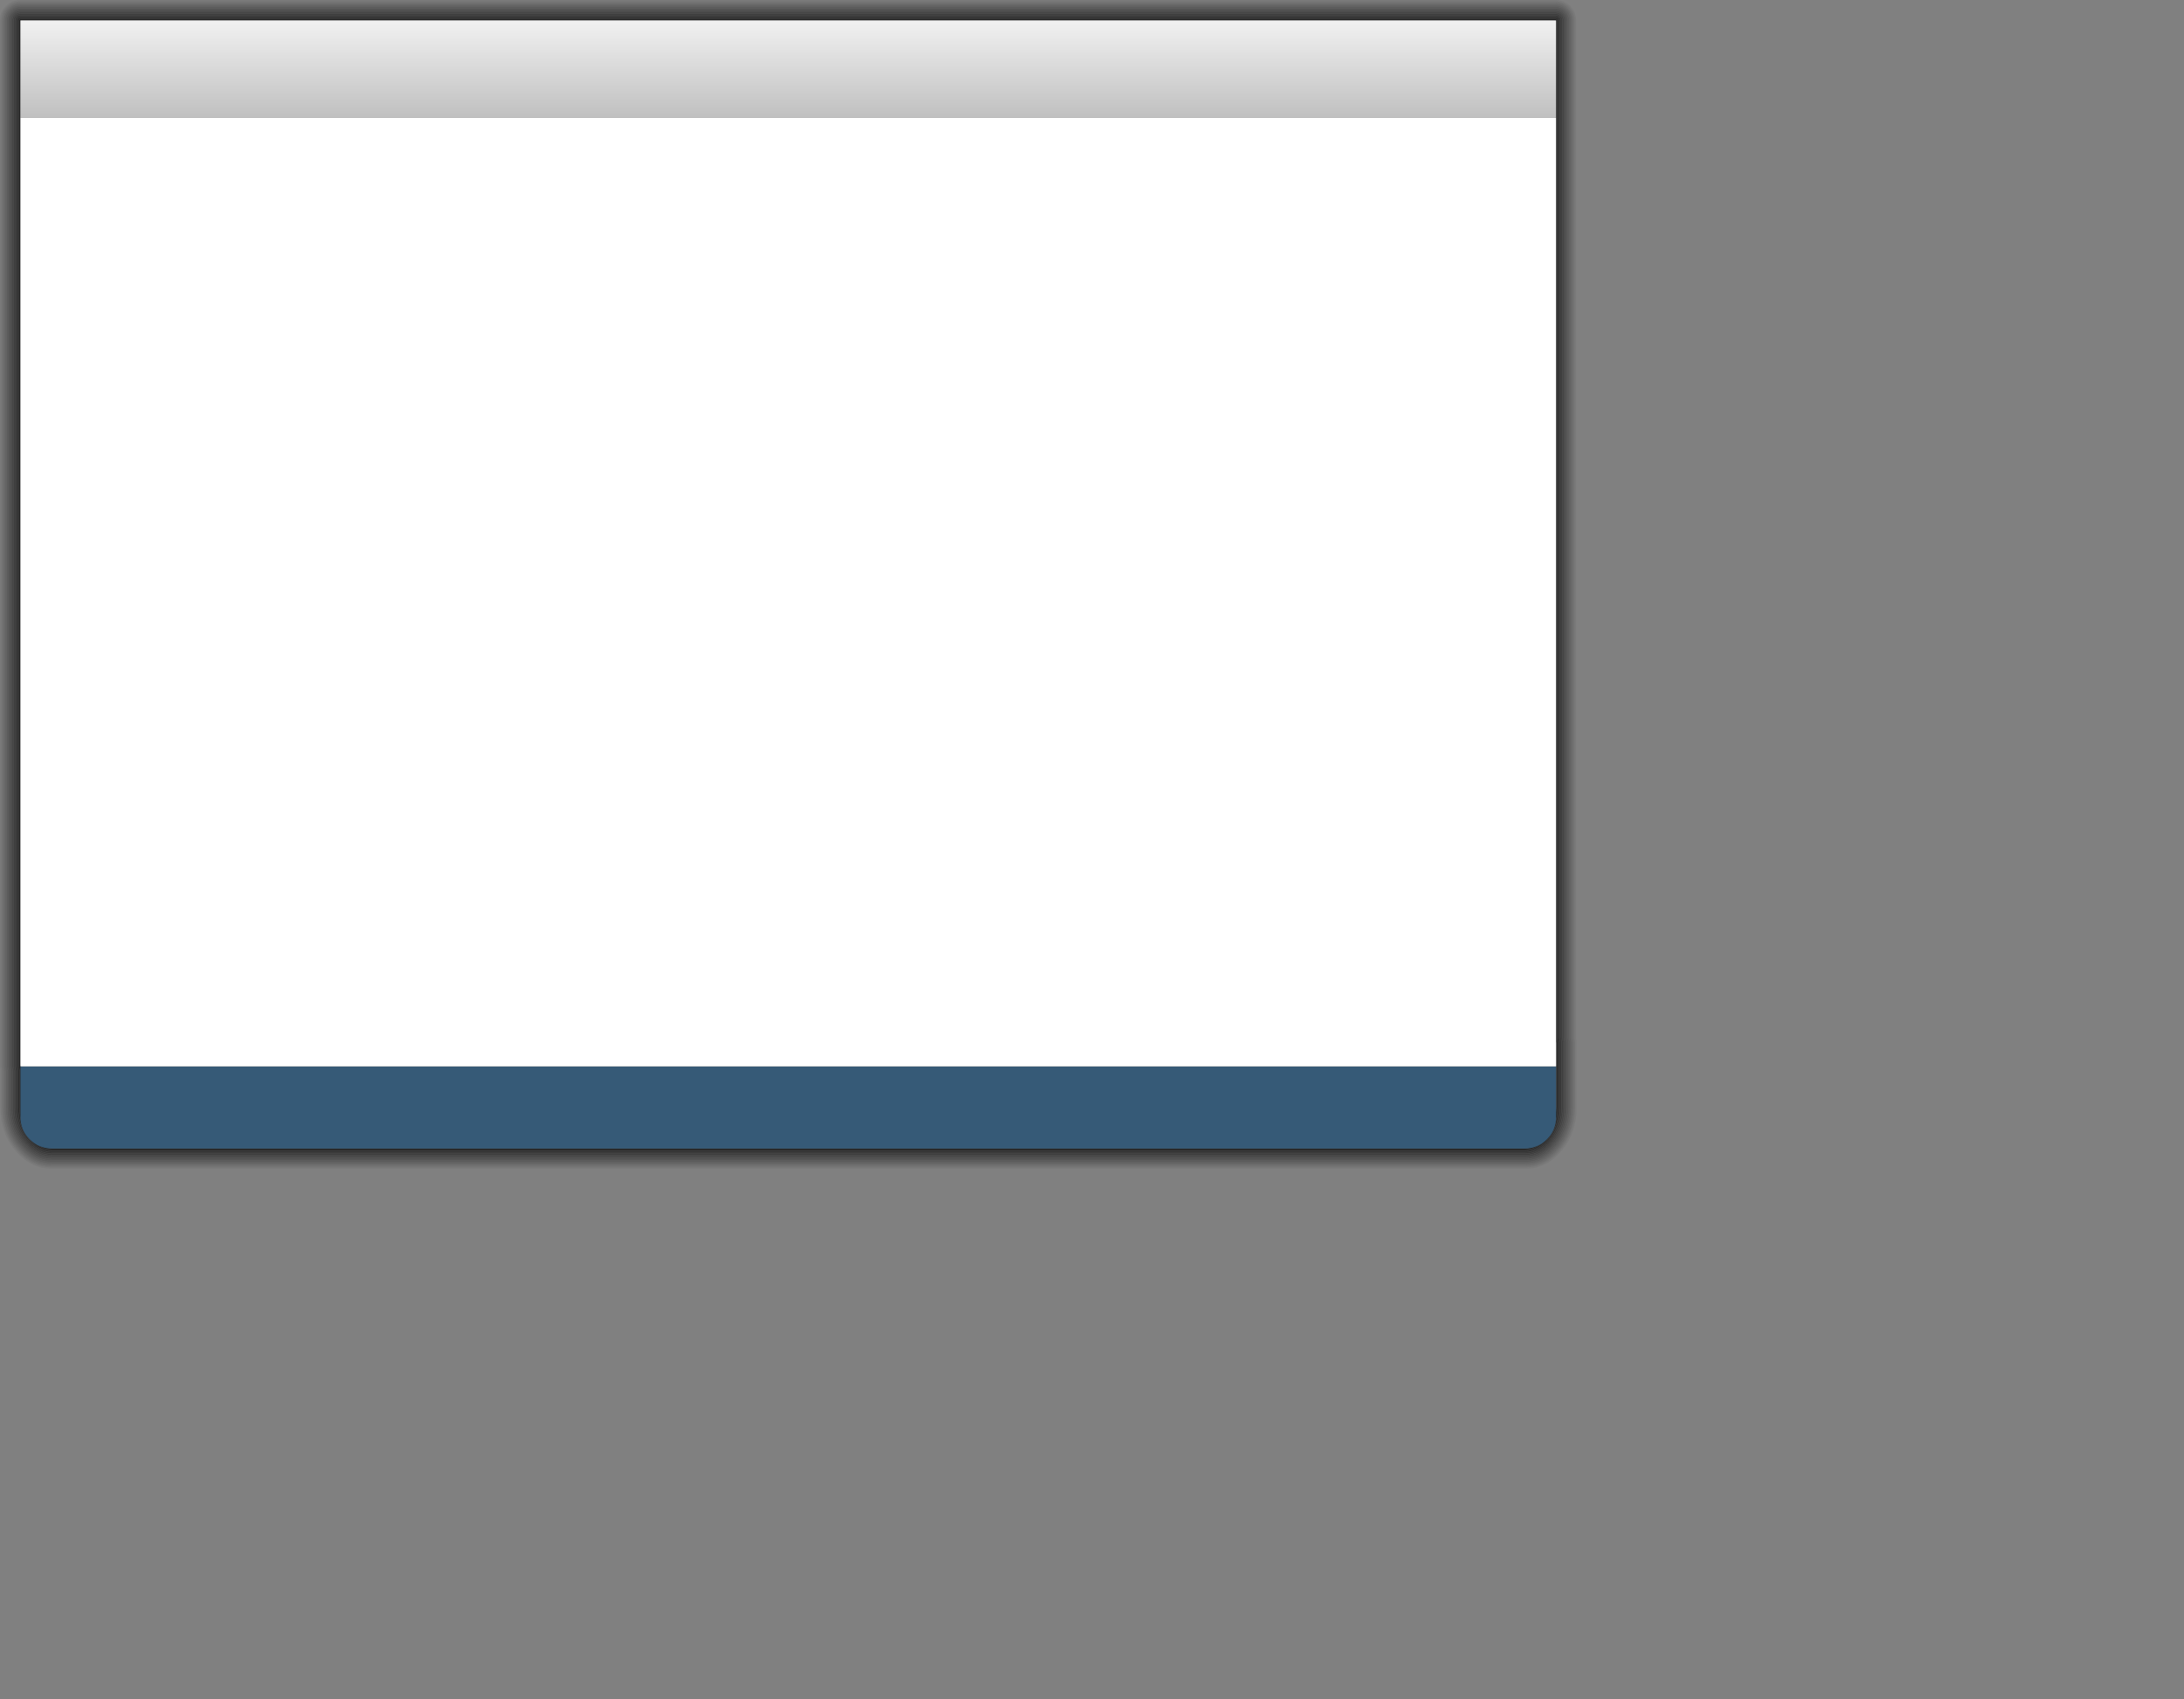 <?xml version="1.0" encoding="UTF-8" standalone="no"?>
<svg xmlns:xlink="http://www.w3.org/1999/xlink" height="498.0px" width="640.0px" xmlns="http://www.w3.org/2000/svg">
  <rect width="100%" height="100%" fill="#808080" stroke="none"/>
  <g transform="matrix(1.0, 0.0, 0.0, 1.0, 0.0, 0.0)">
    <path d="M457.85 4.05 L457.8 4.0 Q457.0 3.2 455.85 3.2 L6.0 3.2 Q4.8 3.2 4.0 4.0 L4.0 4.05 Q3.2 4.85 3.2 6.0 L3.2 312.45 3.25 313.15 3.35 313.85 3.35 324.55 Q3.3 330.4 6.45 334.5 L6.55 334.6 6.65 334.75 Q10.25 339.35 15.3 339.3 L15.4 339.3 446.8 339.3 446.85 339.3 Q451.9 339.35 455.5 334.75 L455.55 334.7 Q458.8 330.5 458.8 324.55 L458.8 305.5 458.7 304.8 458.65 304.1 458.65 6.0 Q458.6 4.85 457.85 4.05 M458.1 3.75 Q459.05 4.65 459.05 6.0 L459.05 304.1 459.1 304.75 459.2 305.5 459.2 324.55 Q459.15 330.65 455.85 334.95 L455.8 334.95 Q452.1 339.75 446.85 339.7 L446.8 339.7 15.4 339.7 15.3 339.7 Q10.05 339.75 6.3 335.0 L6.1 334.75 6.3 334.95 Q2.95 330.65 2.95 324.55 L2.95 313.85 2.85 313.25 2.8 312.45 2.8 6.0 Q2.75 4.65 3.7 3.75 4.65 2.8 6.0 2.8 L455.85 2.8 Q457.15 2.8 458.1 3.75" fill="#000000" fill-opacity="0.373" fill-rule="evenodd" stroke="none"/>
    <path d="M457.85 4.05 Q458.6 4.85 458.65 6.0 L458.65 304.1 458.7 304.8 458.8 305.5 458.8 324.55 Q458.8 330.5 455.55 334.7 L455.5 334.75 Q451.9 339.35 446.85 339.3 L446.8 339.3 15.4 339.3 15.3 339.3 Q10.25 339.35 6.65 334.75 L6.55 334.6 6.45 334.5 Q3.3 330.4 3.35 324.55 L3.35 313.85 3.25 313.15 3.2 312.45 3.2 6.0 Q3.2 4.85 4.0 4.05 L4.0 4.0 Q4.8 3.2 6.0 3.2 L455.85 3.2 Q457.0 3.2 457.8 4.0 L457.85 4.05 M457.55 4.3 Q456.8 3.6 455.85 3.6 L6.0 3.6 Q5.0 3.6 4.3 4.3 3.55 5.0 3.6 6.0 L3.6 312.45 3.65 313.05 3.75 313.85 3.75 324.55 Q3.7 330.35 6.9 334.45 L6.7 334.2 6.95 334.5 Q10.45 338.9 15.3 338.9 L15.4 338.9 446.8 338.9 446.9 338.9 Q451.75 338.95 455.2 334.5 L455.2 334.45 Q458.4 330.35 458.4 324.55 L458.4 305.5 458.35 304.9 458.25 304.1 458.25 6.0 Q458.25 5.0 457.55 4.3" fill="#000000" fill-opacity="0.416" fill-rule="evenodd" stroke="none"/>
    <path d="M456.7 5.15 Q456.3 4.8 455.85 4.8 L6.0 4.8 Q5.5 4.8 5.15 5.15 L5.1 5.15 Q4.75 5.5 4.8 6.0 L4.8 312.45 4.8 312.8 4.95 313.85 4.95 324.55 Q4.9 329.75 7.65 333.45 L7.9 333.75 Q11.0 337.65 15.25 337.7 L15.4 337.7 446.8 337.7 446.9 337.7 Q451.2 337.65 454.25 333.75 L454.3 333.7 Q457.2 329.95 457.2 324.55 L457.2 305.5 457.15 305.15 457.05 304.1 457.05 6.0 Q457.05 5.5 456.7 5.15 M457.45 6.0 L457.45 304.1 457.55 305.1 457.6 305.5 457.6 324.55 Q457.6 330.1 454.6 333.95 L454.55 334.0 Q451.35 338.1 446.9 338.1 L446.8 338.1 15.4 338.1 15.3 338.1 Q10.8 338.1 7.55 334.0 L7.55 333.95 Q4.5 330.1 4.55 324.55 L4.55 313.85 4.45 312.9 4.4 312.45 4.4 6.0 Q4.4 5.35 4.85 4.9 L4.85 4.85 Q5.3 4.4 6.0 4.4 L455.85 4.4 Q456.5 4.4 456.95 4.85 L457.0 4.9 Q457.4 5.35 457.45 6.0" fill="#000000" fill-opacity="0.557" fill-rule="evenodd" stroke="none"/>
    <path d="M456.65 6.0 L456.4 5.45 Q456.15 5.2 455.85 5.2 L6.0 5.2 Q5.65 5.2 5.4 5.45 5.15 5.65 5.2 6.0 L5.2 312.45 5.2 312.7 5.35 313.85 5.35 324.55 Q5.3 329.8 8.15 333.45 L8.2 333.5 Q11.15 337.25 15.25 337.3 L15.4 337.3 446.8 337.3 446.9 337.3 Q451.0 337.25 453.95 333.5 L453.95 333.45 Q456.8 329.8 456.8 324.55 L456.8 305.5 456.75 305.25 456.65 304.1 456.65 6.0 M456.7 5.15 Q457.05 5.5 457.05 6.0 L457.05 304.1 457.15 305.15 457.2 305.5 457.2 324.55 Q457.2 329.95 454.3 333.7 L454.25 333.75 Q451.2 337.65 446.9 337.7 L446.8 337.7 15.4 337.7 15.25 337.7 Q11.0 337.65 7.9 333.75 L7.65 333.45 Q4.9 329.75 4.95 324.55 L4.95 313.85 4.8 312.8 4.8 312.45 4.8 6.0 Q4.75 5.5 5.1 5.15 L5.15 5.15 Q5.5 4.8 6.0 4.8 L455.85 4.8 Q456.3 4.8 456.7 5.15" fill="#000000" fill-opacity="0.604" fill-rule="evenodd" stroke="none"/>
    <path d="M456.1 5.7 L455.85 5.6 6.0 5.6 5.7 5.7 5.7 5.75 5.6 6.0 5.6 312.45 5.6 312.6 5.75 313.85 5.75 324.55 Q5.7 329.5 8.35 333.05 L8.5 333.25 Q11.35 336.85 15.25 336.9 L15.4 336.9 446.8 336.9 446.95 336.9 Q450.8 336.85 453.6 333.25 L453.65 333.2 Q456.4 329.65 456.4 324.55 L456.4 305.5 456.4 305.35 456.25 304.1 456.25 6.0 456.15 5.75 456.1 5.7 M456.65 6.0 L456.65 304.1 456.75 305.25 456.8 305.5 456.8 324.55 Q456.8 329.8 453.95 333.45 L453.95 333.5 Q451.0 337.25 446.9 337.3 L446.8 337.3 15.4 337.3 15.25 337.3 Q11.15 337.25 8.2 333.5 L8.15 333.45 Q5.3 329.8 5.35 324.55 L5.35 313.85 5.2 312.7 5.2 312.45 5.2 6.0 Q5.15 5.65 5.4 5.45 5.65 5.2 6.0 5.2 L455.85 5.2 Q456.15 5.2 456.4 5.45 L456.65 6.0" fill="#000000" fill-opacity="0.651" fill-rule="evenodd" stroke="none"/>
    <path d="M456.1 5.7 L456.15 5.75 456.25 6.0 456.25 304.1 456.4 305.35 456.4 305.5 456.4 324.55 Q456.4 329.65 453.65 333.2 L453.6 333.25 Q450.8 336.85 446.95 336.9 L446.8 336.9 15.4 336.9 15.25 336.9 Q11.35 336.85 8.5 333.25 L8.35 333.05 Q5.7 329.5 5.75 324.55 L5.75 313.85 5.6 312.6 5.6 312.45 5.6 6.0 5.7 5.75 5.7 5.7 6.0 5.6 455.85 5.6 456.1 5.7 M455.85 305.5 L455.85 6.0 6.0 6.0 6.0 312.45 6.15 312.45 6.15 324.55 Q6.15 329.5 8.85 333.0 11.6 336.5 15.4 336.5 L446.8 336.5 Q450.55 336.5 453.3 333.0 455.95 329.5 456.0 324.55 L456.0 305.5 455.85 305.5" fill="#000000" fill-opacity="0.702" fill-rule="evenodd" stroke="none"/>
    <path d="M457.45 6.0 Q457.4 5.35 457.0 4.9 L456.95 4.85 Q456.5 4.4 455.85 4.4 L6.0 4.4 Q5.3 4.4 4.85 4.85 L4.85 4.9 Q4.4 5.35 4.4 6.0 L4.4 312.45 4.45 312.9 4.55 313.85 4.55 324.55 Q4.5 330.1 7.55 333.95 L7.55 334.0 Q10.8 338.1 15.3 338.1 L15.4 338.1 446.8 338.1 446.9 338.1 Q451.35 338.1 454.55 334.0 L454.6 333.95 Q457.6 330.1 457.6 324.55 L457.6 305.5 457.55 305.1 457.45 304.1 457.45 6.0 M457.85 6.0 L457.85 304.1 457.95 305.0 458.0 305.5 458.0 324.55 Q458.0 330.2 454.9 334.2 L454.85 334.25 Q451.55 338.5 446.9 338.5 L446.8 338.5 15.4 338.5 15.3 338.5 Q10.6 338.5 7.25 334.25 L7.05 334.05 7.05 334.0 Q4.1 330.05 4.15 324.55 L4.15 313.85 4.05 313.0 4.0 312.45 4.0 6.0 Q3.95 5.15 4.55 4.6 5.15 4.0 6.0 4.0 L455.85 4.0 Q456.65 4.0 457.25 4.6 457.85 5.15 457.85 6.0" fill="#000000" fill-opacity="0.51" fill-rule="evenodd" stroke="none"/>
    <path d="M457.55 4.3 Q458.25 5.0 458.25 6.0 L458.25 304.1 458.35 304.9 458.4 305.5 458.4 324.55 Q458.4 330.35 455.2 334.45 L455.2 334.5 Q451.75 338.95 446.9 338.9 L446.8 338.9 15.4 338.9 15.3 338.9 Q10.45 338.9 6.95 334.5 L6.7 334.2 6.9 334.45 Q3.7 330.35 3.75 324.55 L3.75 313.85 3.65 313.05 3.6 312.45 3.6 6.0 Q3.55 5.0 4.3 4.3 5.0 3.6 6.0 3.6 L455.85 3.6 Q456.8 3.6 457.55 4.3 M457.85 6.0 Q457.85 5.15 457.25 4.6 456.65 4.0 455.85 4.0 L6.0 4.0 Q5.15 4.0 4.55 4.6 3.95 5.15 4.0 6.0 L4.0 312.45 4.05 313.0 4.15 313.85 4.15 324.55 Q4.1 330.05 7.05 334.0 L7.05 334.05 7.25 334.25 Q10.6 338.5 15.3 338.5 L15.4 338.5 446.8 338.5 446.9 338.5 Q451.55 338.5 454.85 334.25 L454.9 334.2 Q458.0 330.2 458.0 324.55 L458.0 305.5 457.95 305.0 457.85 304.1 457.85 6.0" fill="#000000" fill-opacity="0.463" fill-rule="evenodd" stroke="none"/>
    <path d="M459.85 6.0 Q459.8 4.35 458.7 3.2 L458.65 3.15 Q457.5 2.0 455.85 2.0 L6.0 2.0 Q4.3 2.0 3.15 3.15 L3.15 3.2 Q2.0 4.35 2.0 6.0 L2.0 312.45 2.1 313.4 2.15 313.85 2.15 324.55 Q2.15 330.95 5.65 335.45 L5.7 335.45 Q9.7 340.55 15.35 340.5 L446.85 340.5 Q452.45 340.6 456.45 335.45 459.95 330.95 460.0 324.55 L460.0 305.5 459.9 304.55 459.85 304.1 459.85 6.0 M458.95 2.9 Q460.25 4.15 460.25 6.0 L460.25 304.1 460.3 304.45 460.4 305.5 460.4 324.55 Q460.4 331.1 456.8 335.7 L456.75 335.7 Q452.65 341.0 446.85 340.9 L15.35 340.9 Q9.5 341.0 5.35 335.7 1.7 331.1 1.75 324.55 L1.75 313.85 1.7 313.5 1.6 312.45 1.6 6.0 Q1.55 4.15 2.85 2.9 4.15 1.6 6.0 1.6 L455.85 1.6 Q457.65 1.6 458.95 2.9" fill="#000000" fill-opacity="0.231" fill-rule="evenodd" stroke="none"/>
    <path d="M459.45 6.0 Q459.45 4.5 458.4 3.45 457.3 2.4 455.85 2.4 L6.0 2.4 Q4.5 2.4 3.45 3.45 2.35 4.5 2.4 6.0 L2.4 312.45 2.5 313.35 2.55 313.85 2.55 324.55 Q2.5 330.8 5.95 335.2 L5.85 335.05 6.0 335.25 Q9.9 340.15 15.35 340.1 L446.85 340.1 Q452.3 340.15 456.15 335.2 459.6 330.8 459.6 324.55 L459.6 305.5 459.5 304.65 459.45 304.1 459.45 6.0 M459.85 6.0 L459.85 304.1 459.9 304.55 460.0 305.5 460.0 324.55 Q459.95 330.95 456.45 335.45 452.45 340.6 446.85 340.5 L15.35 340.5 Q9.7 340.55 5.7 335.45 L5.65 335.45 Q2.15 330.95 2.15 324.55 L2.15 313.85 2.1 313.4 2.0 312.45 2.0 6.0 Q2.0 4.35 3.15 3.2 L3.15 3.15 Q4.3 2.0 6.0 2.0 L455.85 2.0 Q457.5 2.0 458.65 3.15 L458.7 3.2 Q459.8 4.35 459.85 6.0" fill="#000000" fill-opacity="0.278" fill-rule="evenodd" stroke="none"/>
    <path d="M459.45 6.0 L459.45 304.1 459.5 304.65 459.6 305.5 459.6 324.55 Q459.6 330.8 456.15 335.2 452.3 340.15 446.85 340.1 L15.35 340.1 Q9.9 340.15 6.0 335.25 L5.85 335.05 5.95 335.2 Q2.5 330.8 2.55 324.55 L2.55 313.85 2.5 313.35 2.4 312.45 2.4 6.0 Q2.35 4.5 3.45 3.45 4.5 2.4 6.0 2.4 L455.85 2.4 Q457.3 2.4 458.4 3.45 459.45 4.5 459.45 6.0 M458.1 3.75 Q457.15 2.8 455.85 2.8 L6.0 2.8 Q4.65 2.8 3.7 3.75 2.75 4.65 2.8 6.0 L2.8 312.45 2.85 313.25 2.95 313.85 2.95 324.55 Q2.95 330.65 6.3 334.95 L6.1 334.75 6.3 335.0 Q10.05 339.75 15.3 339.7 L15.4 339.7 446.8 339.7 446.85 339.7 Q452.1 339.75 455.8 334.95 L455.85 334.95 Q459.15 330.65 459.2 324.55 L459.2 305.5 459.1 304.75 459.05 304.1 459.05 6.0 Q459.05 4.65 458.1 3.75" fill="#000000" fill-opacity="0.325" fill-rule="evenodd" stroke="none"/>
    <path d="M459.5 2.35 Q461.0 3.85 461.05 6.0 L461.05 304.1 461.05 304.3 461.2 305.5 461.2 324.55 Q461.2 331.4 457.4 336.2 453.05 341.85 446.8 341.7 L15.35 341.7 Q9.15 341.85 4.75 336.2 L4.7 336.15 4.65 336.1 4.7 336.2 Q0.9 331.4 0.95 324.55 L0.95 313.85 0.9 313.7 0.8 312.45 0.8 6.0 Q0.8 3.85 2.3 2.35 3.8 0.8 6.0 0.8 L455.85 0.8 Q458.0 0.8 459.5 2.35 M459.25 2.6 Q457.8 1.2 455.85 1.2 L6.0 1.2 Q4.0 1.2 2.6 2.6 1.15 4.0 1.2 6.0 L1.2 312.45 1.3 313.6 1.35 313.85 1.35 324.55 Q1.35 331.25 5.05 335.95 9.35 341.4 15.35 341.3 L446.8 341.3 Q452.85 341.4 457.1 335.95 460.75 331.25 460.8 324.55 L460.8 305.5 460.65 304.4 460.65 304.1 460.65 6.0 Q460.65 4.0 459.25 2.6" fill="#000000" fill-opacity="0.137" fill-rule="evenodd" stroke="none"/>
    <path d="M459.25 2.6 Q460.65 4.0 460.65 6.0 L460.65 304.1 460.65 304.4 460.8 305.5 460.8 324.55 Q460.75 331.25 457.1 335.95 452.85 341.4 446.8 341.3 L15.35 341.3 Q9.35 341.4 5.05 335.95 1.35 331.25 1.35 324.55 L1.35 313.85 1.3 313.6 1.2 312.45 1.2 6.0 Q1.15 4.0 2.6 2.6 4.0 1.2 6.0 1.2 L455.85 1.2 Q457.8 1.2 459.25 2.6 M458.95 2.9 Q457.65 1.6 455.85 1.6 L6.0 1.6 Q4.15 1.6 2.85 2.9 1.55 4.15 1.6 6.0 L1.6 312.45 1.7 313.5 1.75 313.85 1.75 324.55 Q1.7 331.1 5.35 335.7 9.5 341.0 15.35 340.9 L446.85 340.9 Q452.65 341.0 456.75 335.7 L456.8 335.7 Q460.4 331.1 460.4 324.55 L460.4 305.5 460.3 304.45 460.25 304.1 460.25 6.0 Q460.25 4.15 458.95 2.9" fill="#000000" fill-opacity="0.184" fill-rule="evenodd" stroke="none"/>
    <path d="M459.8 2.05 Q458.15 0.4 455.85 0.4 L6.0 0.4 Q3.65 0.4 2.0 2.05 0.35 3.65 0.4 6.0 L0.4 312.45 0.55 313.75 0.55 313.85 0.55 324.55 Q0.55 331.55 4.4 336.45 L4.35 336.4 4.4 336.45 4.45 336.45 Q9.0 342.25 15.4 342.1 L446.8 342.1 Q453.2 342.25 457.7 336.45 461.55 331.55 461.6 324.55 L461.6 305.5 461.45 304.2 461.45 304.1 461.45 6.0 Q461.45 3.65 459.8 2.05 M460.1 1.75 Q461.85 3.5 461.85 6.0 L461.85 304.1 462.0 305.5 462.0 324.55 Q462.0 331.7 458.05 336.7 453.4 342.65 446.8 342.5 L15.4 342.5 Q8.8 342.65 4.1 336.7 0.1 331.7 0.15 324.55 L0.15 313.85 0.0 312.45 0.0 6.0 Q-0.05 3.5 1.75 1.75 3.5 0.0 6.0 0.0 L455.85 0.0 Q458.3 0.0 460.1 1.75" fill="#000000" fill-opacity="0.043" fill-rule="evenodd" stroke="none"/>
    <path d="M459.8 2.05 Q461.45 3.65 461.45 6.0 L461.45 304.1 461.45 304.2 461.6 305.5 461.6 324.55 Q461.55 331.55 457.7 336.45 453.2 342.25 446.8 342.1 L15.4 342.1 Q9.0 342.25 4.45 336.45 L4.4 336.45 4.35 336.4 4.4 336.45 Q0.55 331.55 0.55 324.55 L0.55 313.85 0.55 313.75 0.4 312.45 0.4 6.0 Q0.35 3.65 2.0 2.05 3.65 0.4 6.0 0.4 L455.85 0.4 Q458.15 0.4 459.8 2.05 M459.5 2.35 Q458.0 0.8 455.85 0.8 L6.0 0.8 Q3.8 0.8 2.3 2.35 0.8 3.85 0.8 6.0 L0.8 312.45 0.9 313.7 0.95 313.85 0.95 324.55 Q0.9 331.4 4.7 336.2 L4.65 336.1 4.7 336.15 4.75 336.2 Q9.15 341.85 15.35 341.7 L446.8 341.7 Q453.05 341.85 457.4 336.2 461.2 331.4 461.2 324.55 L461.2 305.5 461.05 304.3 461.05 304.1 461.05 6.0 Q461.0 3.85 459.5 2.35" fill="#000000" fill-opacity="0.09" fill-rule="evenodd" stroke="none"/>
    <path d="M456.0 312.5 L6.0 312.5 6.0 34.5 456.0 34.5 456.0 312.5" fill="#ffffff" fill-rule="evenodd" stroke="none"/>
    <path d="M456.0 34.5 L6.0 34.5 6.0 6.0 456.0 6.0 456.0 34.5" fill="url(#gradient0)" fill-rule="evenodd" stroke="none"/>
    <path d="M456.0 312.6 L456.0 327.35 Q456.0 331.2 453.3 333.9 450.6 336.6 446.8 336.6 L15.25 336.6 Q11.45 336.6 8.7 333.9 6.0 331.2 6.0 327.35 L6.0 312.6 456.0 312.6" fill="#365a77" fill-rule="evenodd" stroke="none"/>
  </g>
  <defs>
    <linearGradient gradientTransform="matrix(0.0, -0.018, 0.017, 0.0, 231.0, 20.25)" gradientUnits="userSpaceOnUse" id="gradient0" spreadMethod="pad" x1="-819.2" x2="819.2">
      <stop offset="0.0" stop-color="#bfbfbf"/>
      <stop offset="1.0" stop-color="#f2f2f2"/>
    </linearGradient>
  </defs>
</svg>
